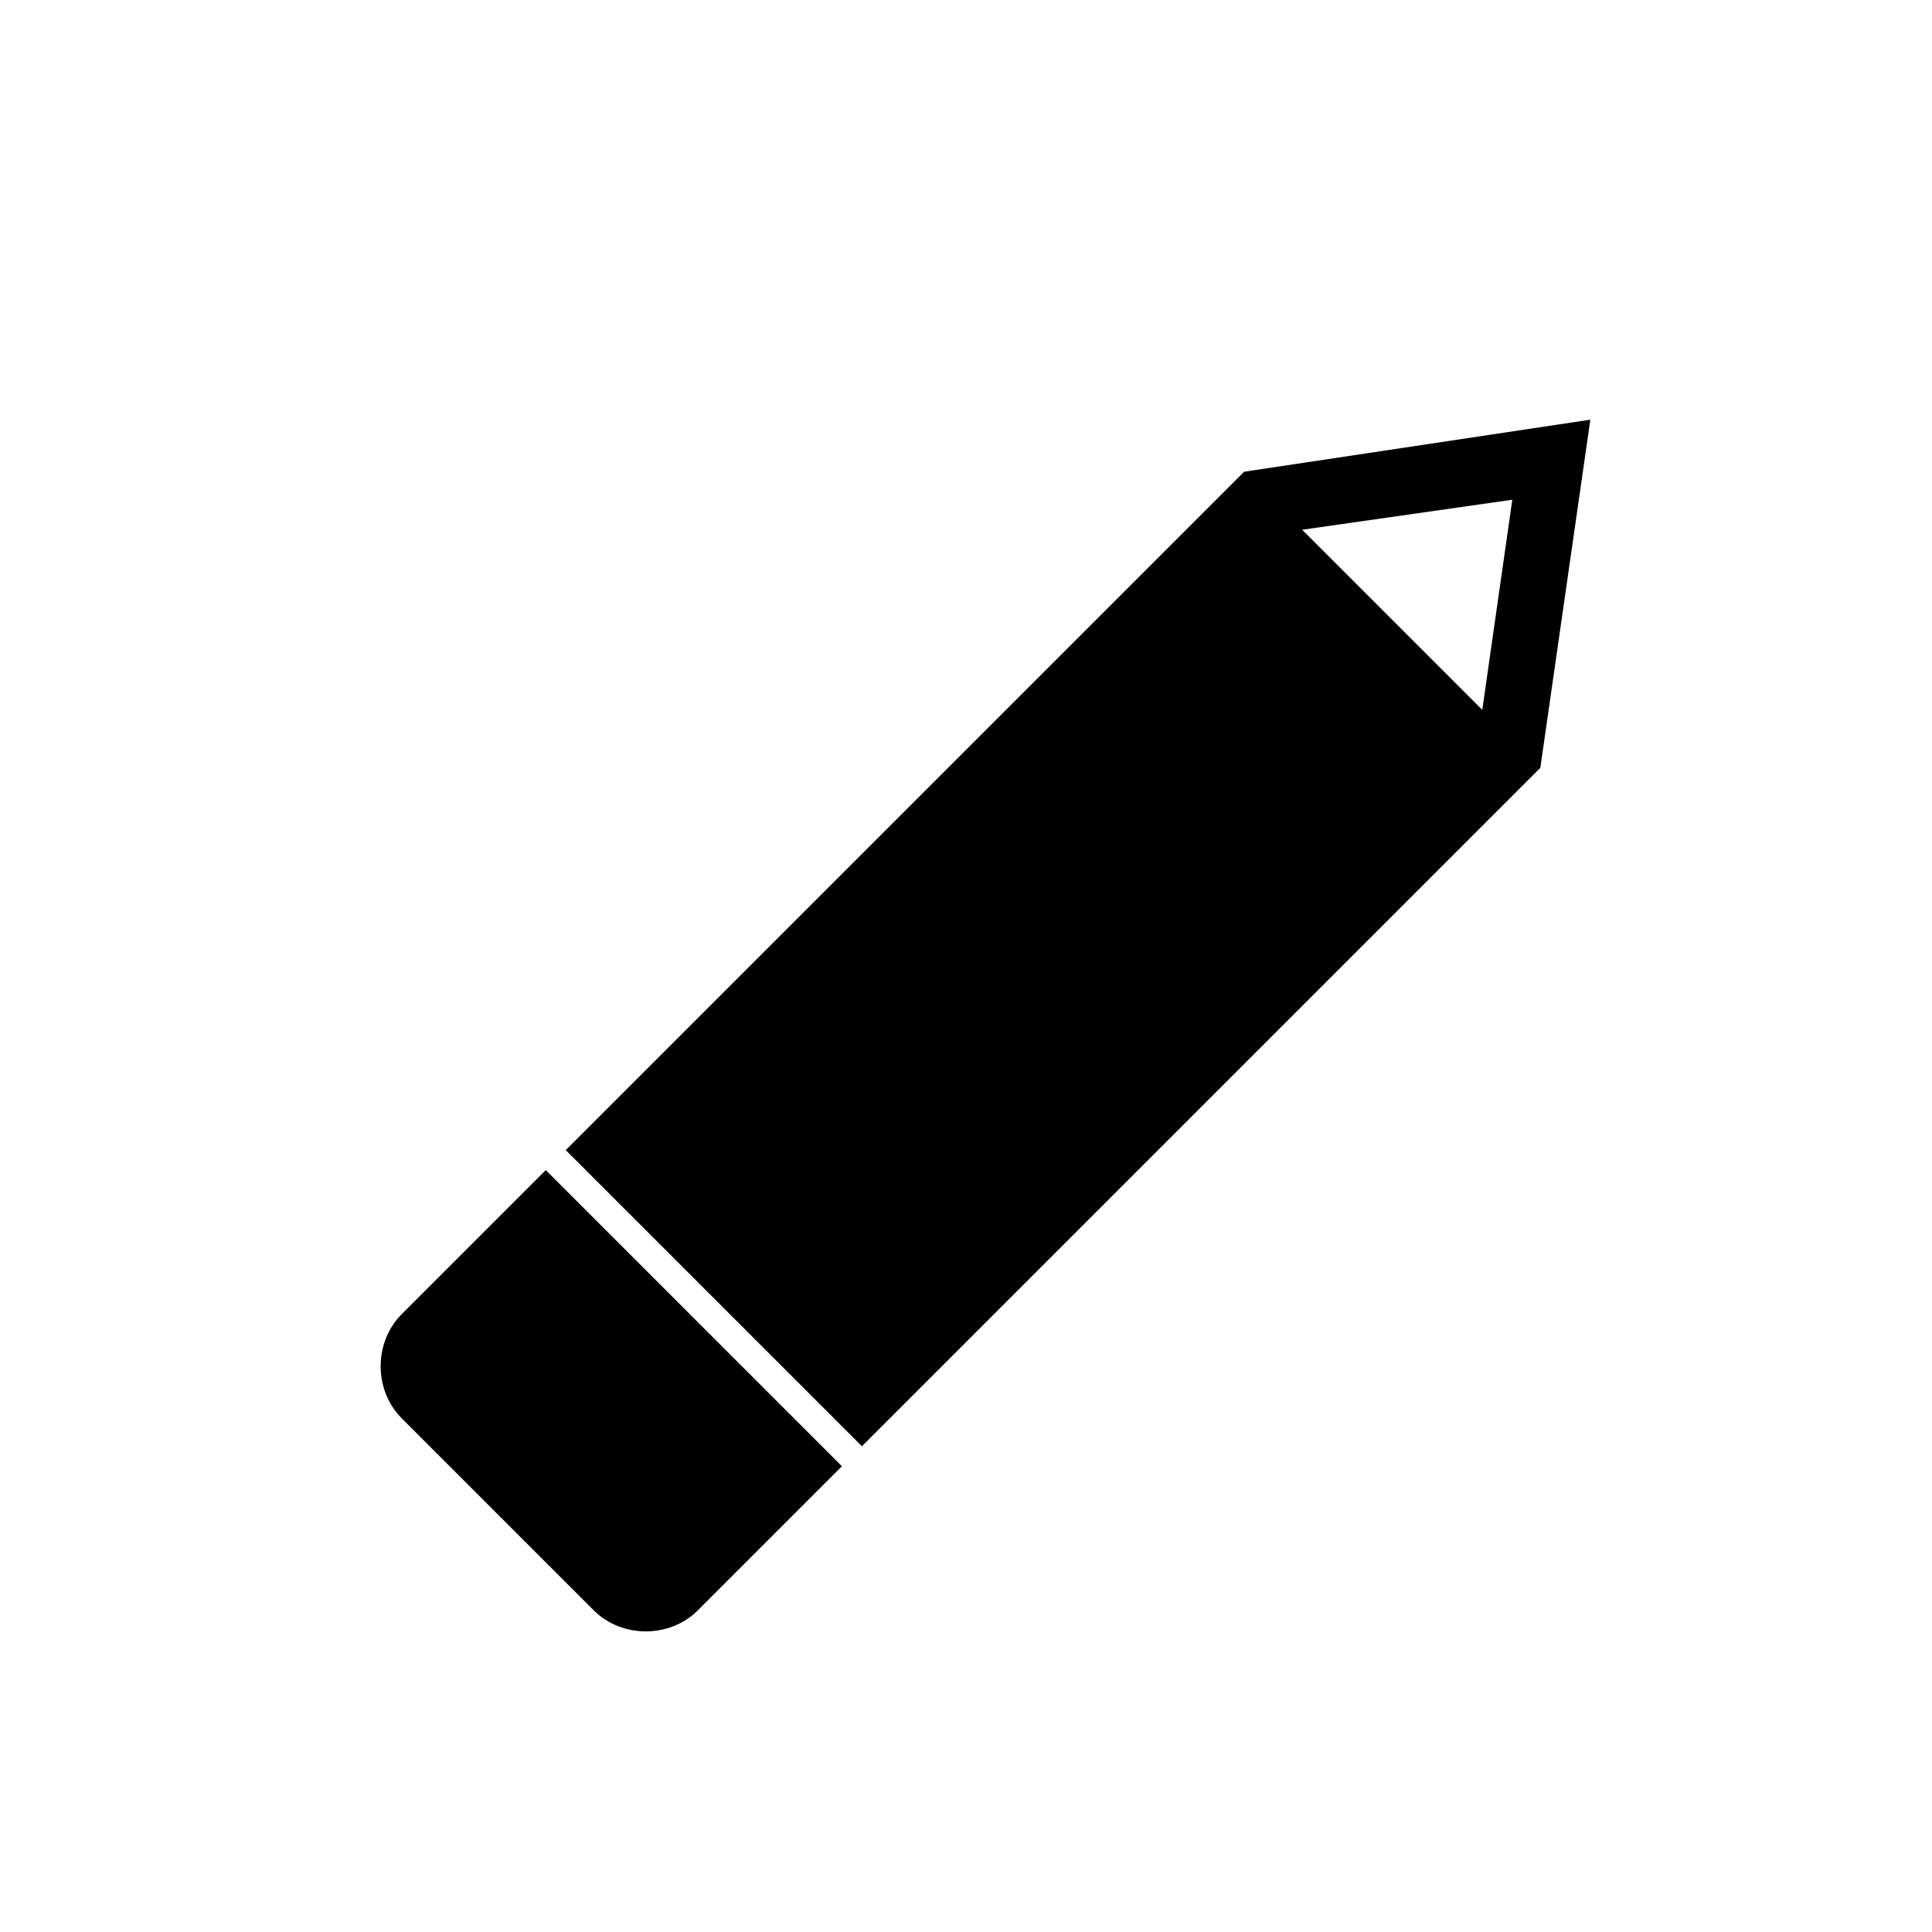 <?xml version="1.0" encoding="UTF-8"?>
<!-- Uploaded to: SVG Repo, www.svgrepo.com, Generator: SVG Repo Mixer Tools -->
<svg fill="#000000" width="800px" height="800px" version="1.1" viewBox="144 144 512 512" xmlns="http://www.w3.org/2000/svg">
 <g>
  <path d="m288.63 454.09 78.488 78.488-38.184 38.184c-7.426 7.426-20.152 7.426-27.578 0l-50.91-50.91c-7.426-7.426-7.426-20.152 0-27.578z"/>
  <path d="m473.71 269.01-179.78 179.78 78.488 78.488 179.78-179.78 13.258-92.277zm63.109 63.109-47.73-47.73 55.684-7.953z"/>
 </g>
</svg>